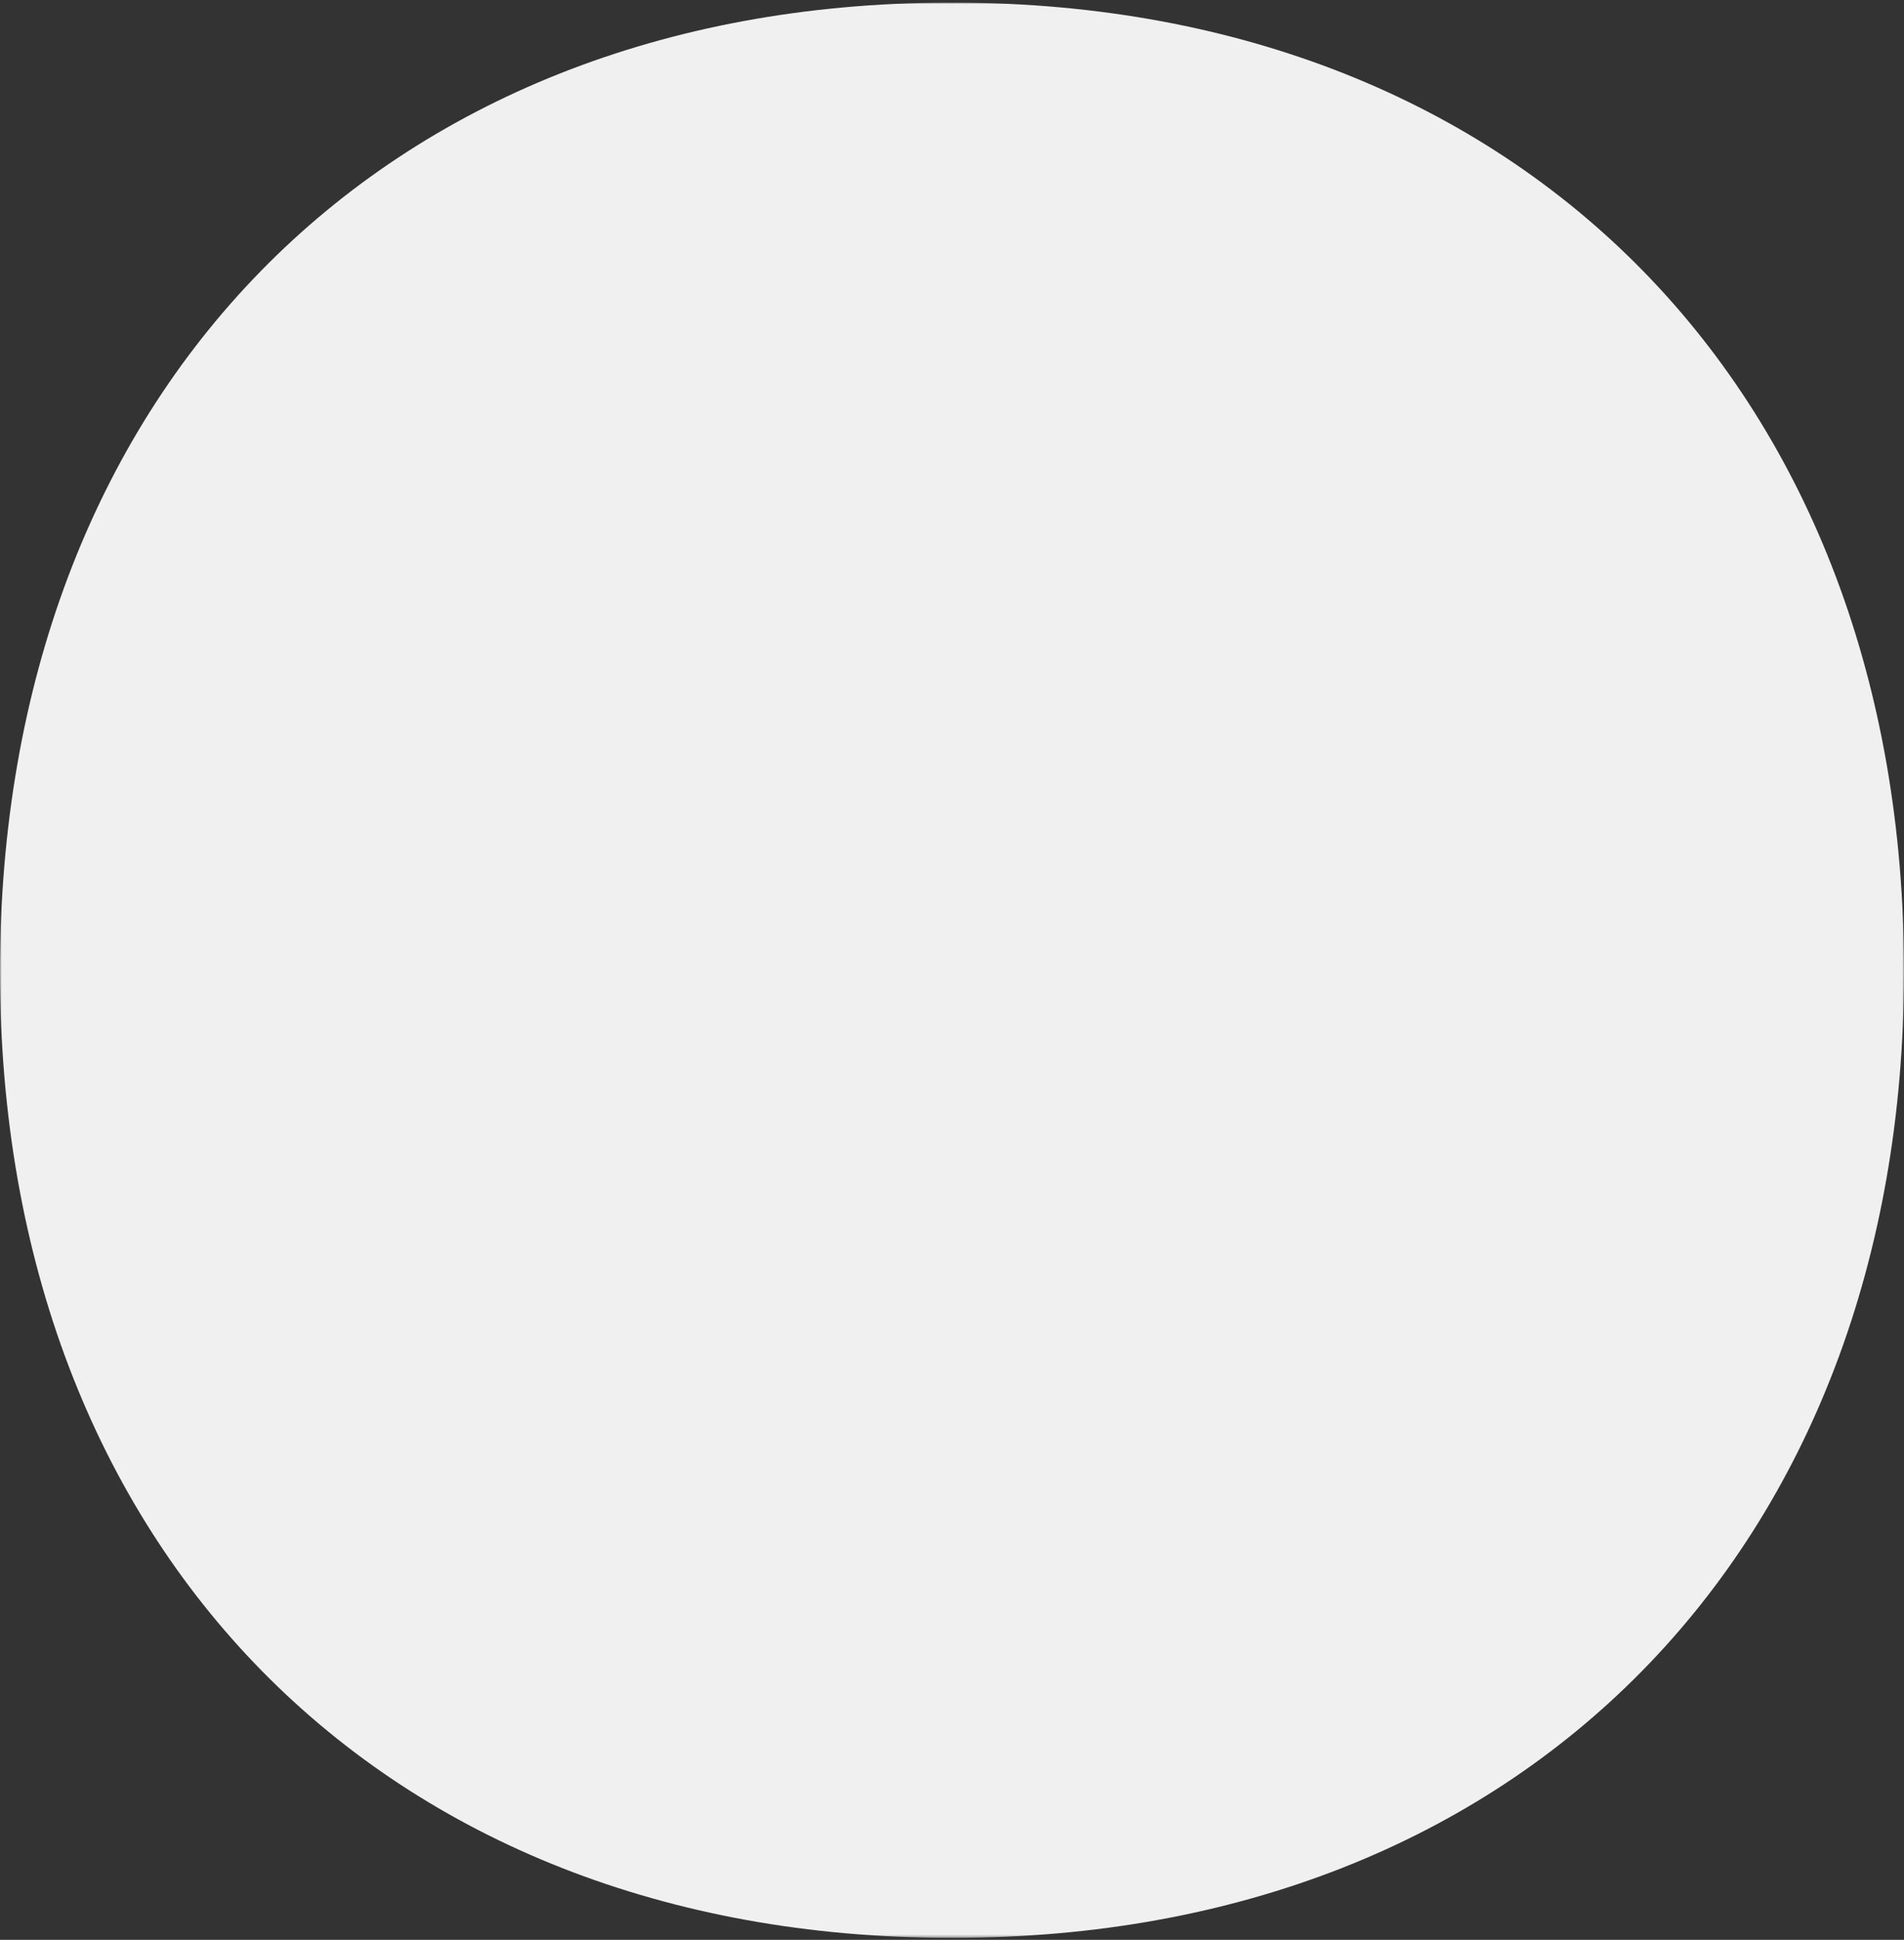 <?xml version="1.0" encoding="UTF-8"?>
<svg width="600px" height="611px" viewBox="0 0 600 611" version="1.1" xmlns="http://www.w3.org/2000/svg" xmlns:xlink="http://www.w3.org/1999/xlink">
    <rect x="0" y="0" width="600" height="611" fill="#333333" stroke="none"/>
    <title>實心O</title>
    <defs>
        <polygon id="path-1" points="0 0 600 0 600 609.533 0 609.533"></polygon>
    </defs>
    <g id="PC-v2_1025" stroke="none" stroke-width="1" fill="none" fill-rule="evenodd">
        <g id="瑞嘉人01" transform="translate(-140, -5594)">
            <g id="實心O" transform="translate(140, 5594.822)">
                <mask id="mask-2" fill="white">
                    <use xlink:href="#path-1"></use>
                </mask>
                <g id="Clip-2"></g>
                <path d="M301.602,0 C301.063,0 300.538,0.03 300.001,0.03 C299.462,0.03 298.939,0 298.398,0 C119.704,0.616 -0.123,123.227 0,305.341 C0.12,487.155 120.539,609.517 299.365,609.533 C299.578,609.533 299.786,609.519 300.001,609.517 C300.214,609.519 300.42,609.533 300.635,609.533 C479.461,609.517 599.88,487.155 600,305.341 C600.123,123.227 480.296,0.616 301.602,0" id="Fill-1" fill="#F0F0F0" mask="url(#mask-2)"></path>
            </g>
        </g>
    </g>
</svg>